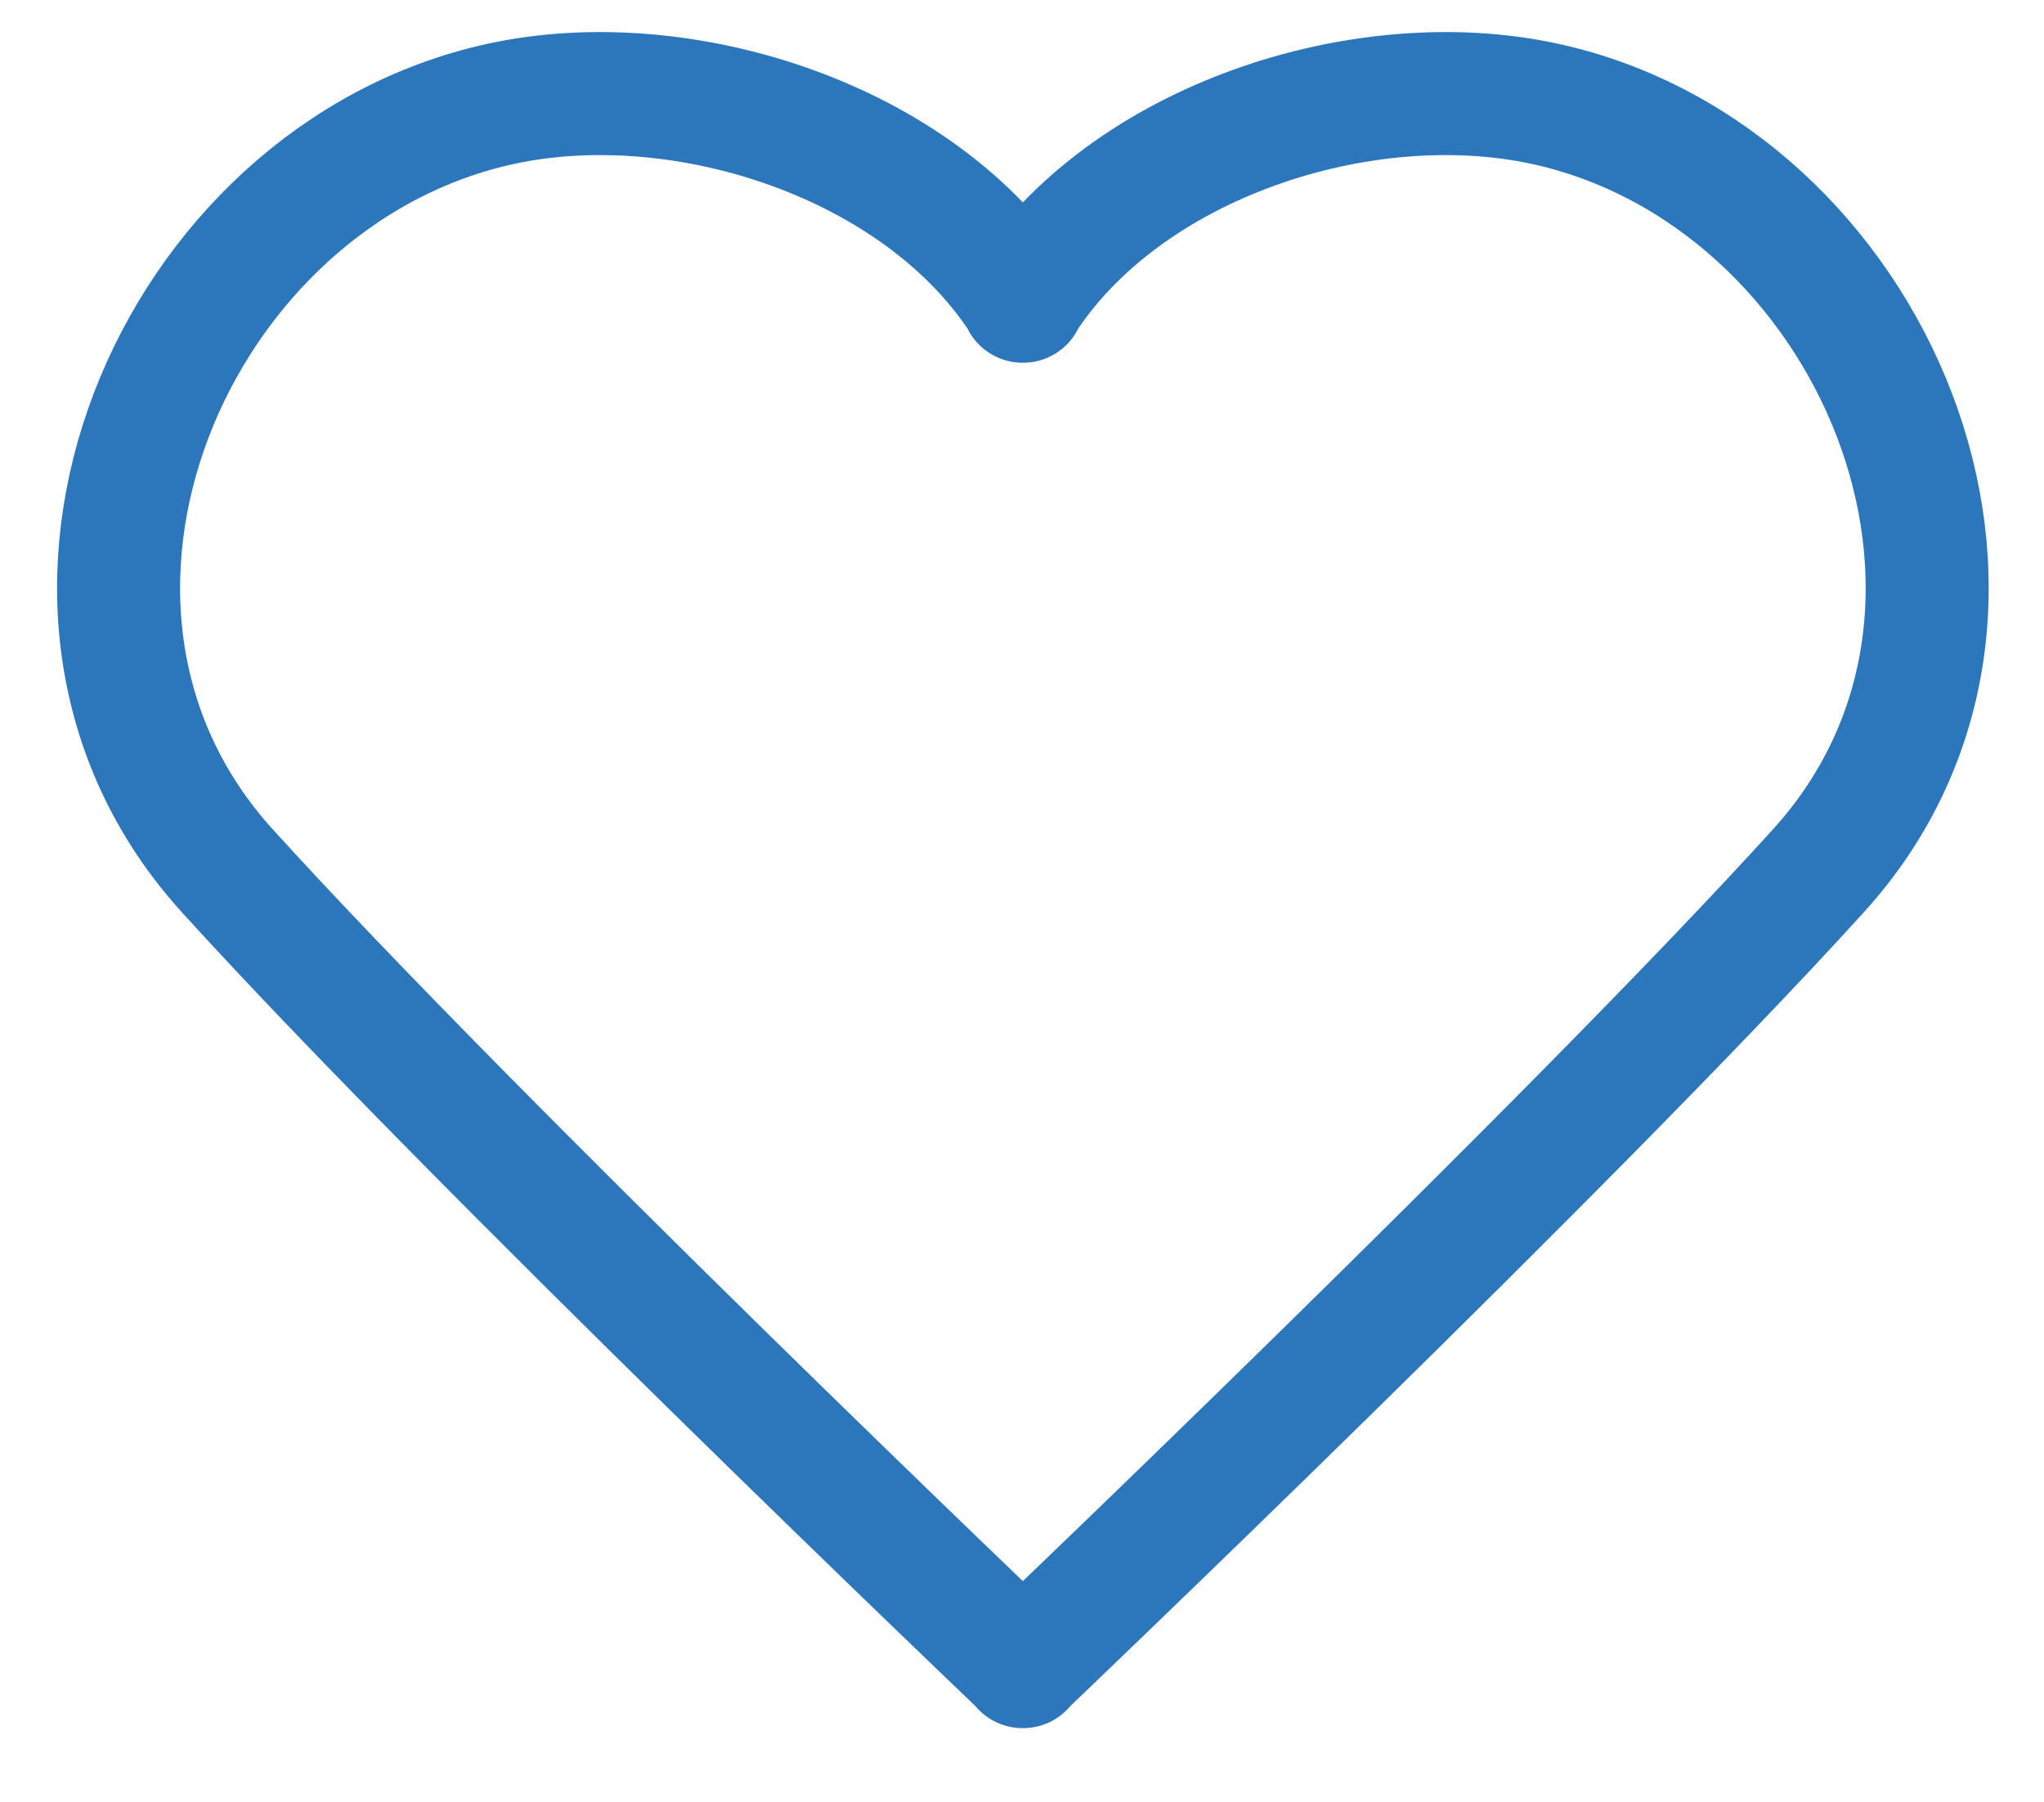 <svg xmlns="http://www.w3.org/2000/svg" id="Layer_1" viewBox="0 0 216 190.41"><defs><style>.cls-1{fill:none;stroke:#2c76bb;stroke-linecap:round;stroke-linejoin:round;stroke-width:13px;}</style></defs><path class="cls-1" d="M108.06,176.12s58.03-55.37,84.12-84.12c25.28-27.86,5.74-73.53-28.98-81.04-19.15-4.14-44.23,3.91-55.14,20.87h.06C97.22,14.87,72.14,6.82,52.99,10.96,18.26,18.46-1.27,64.14,24,92c26.09,28.75,84.12,84.12,84.12,84.12h-.06Z"></path></svg>